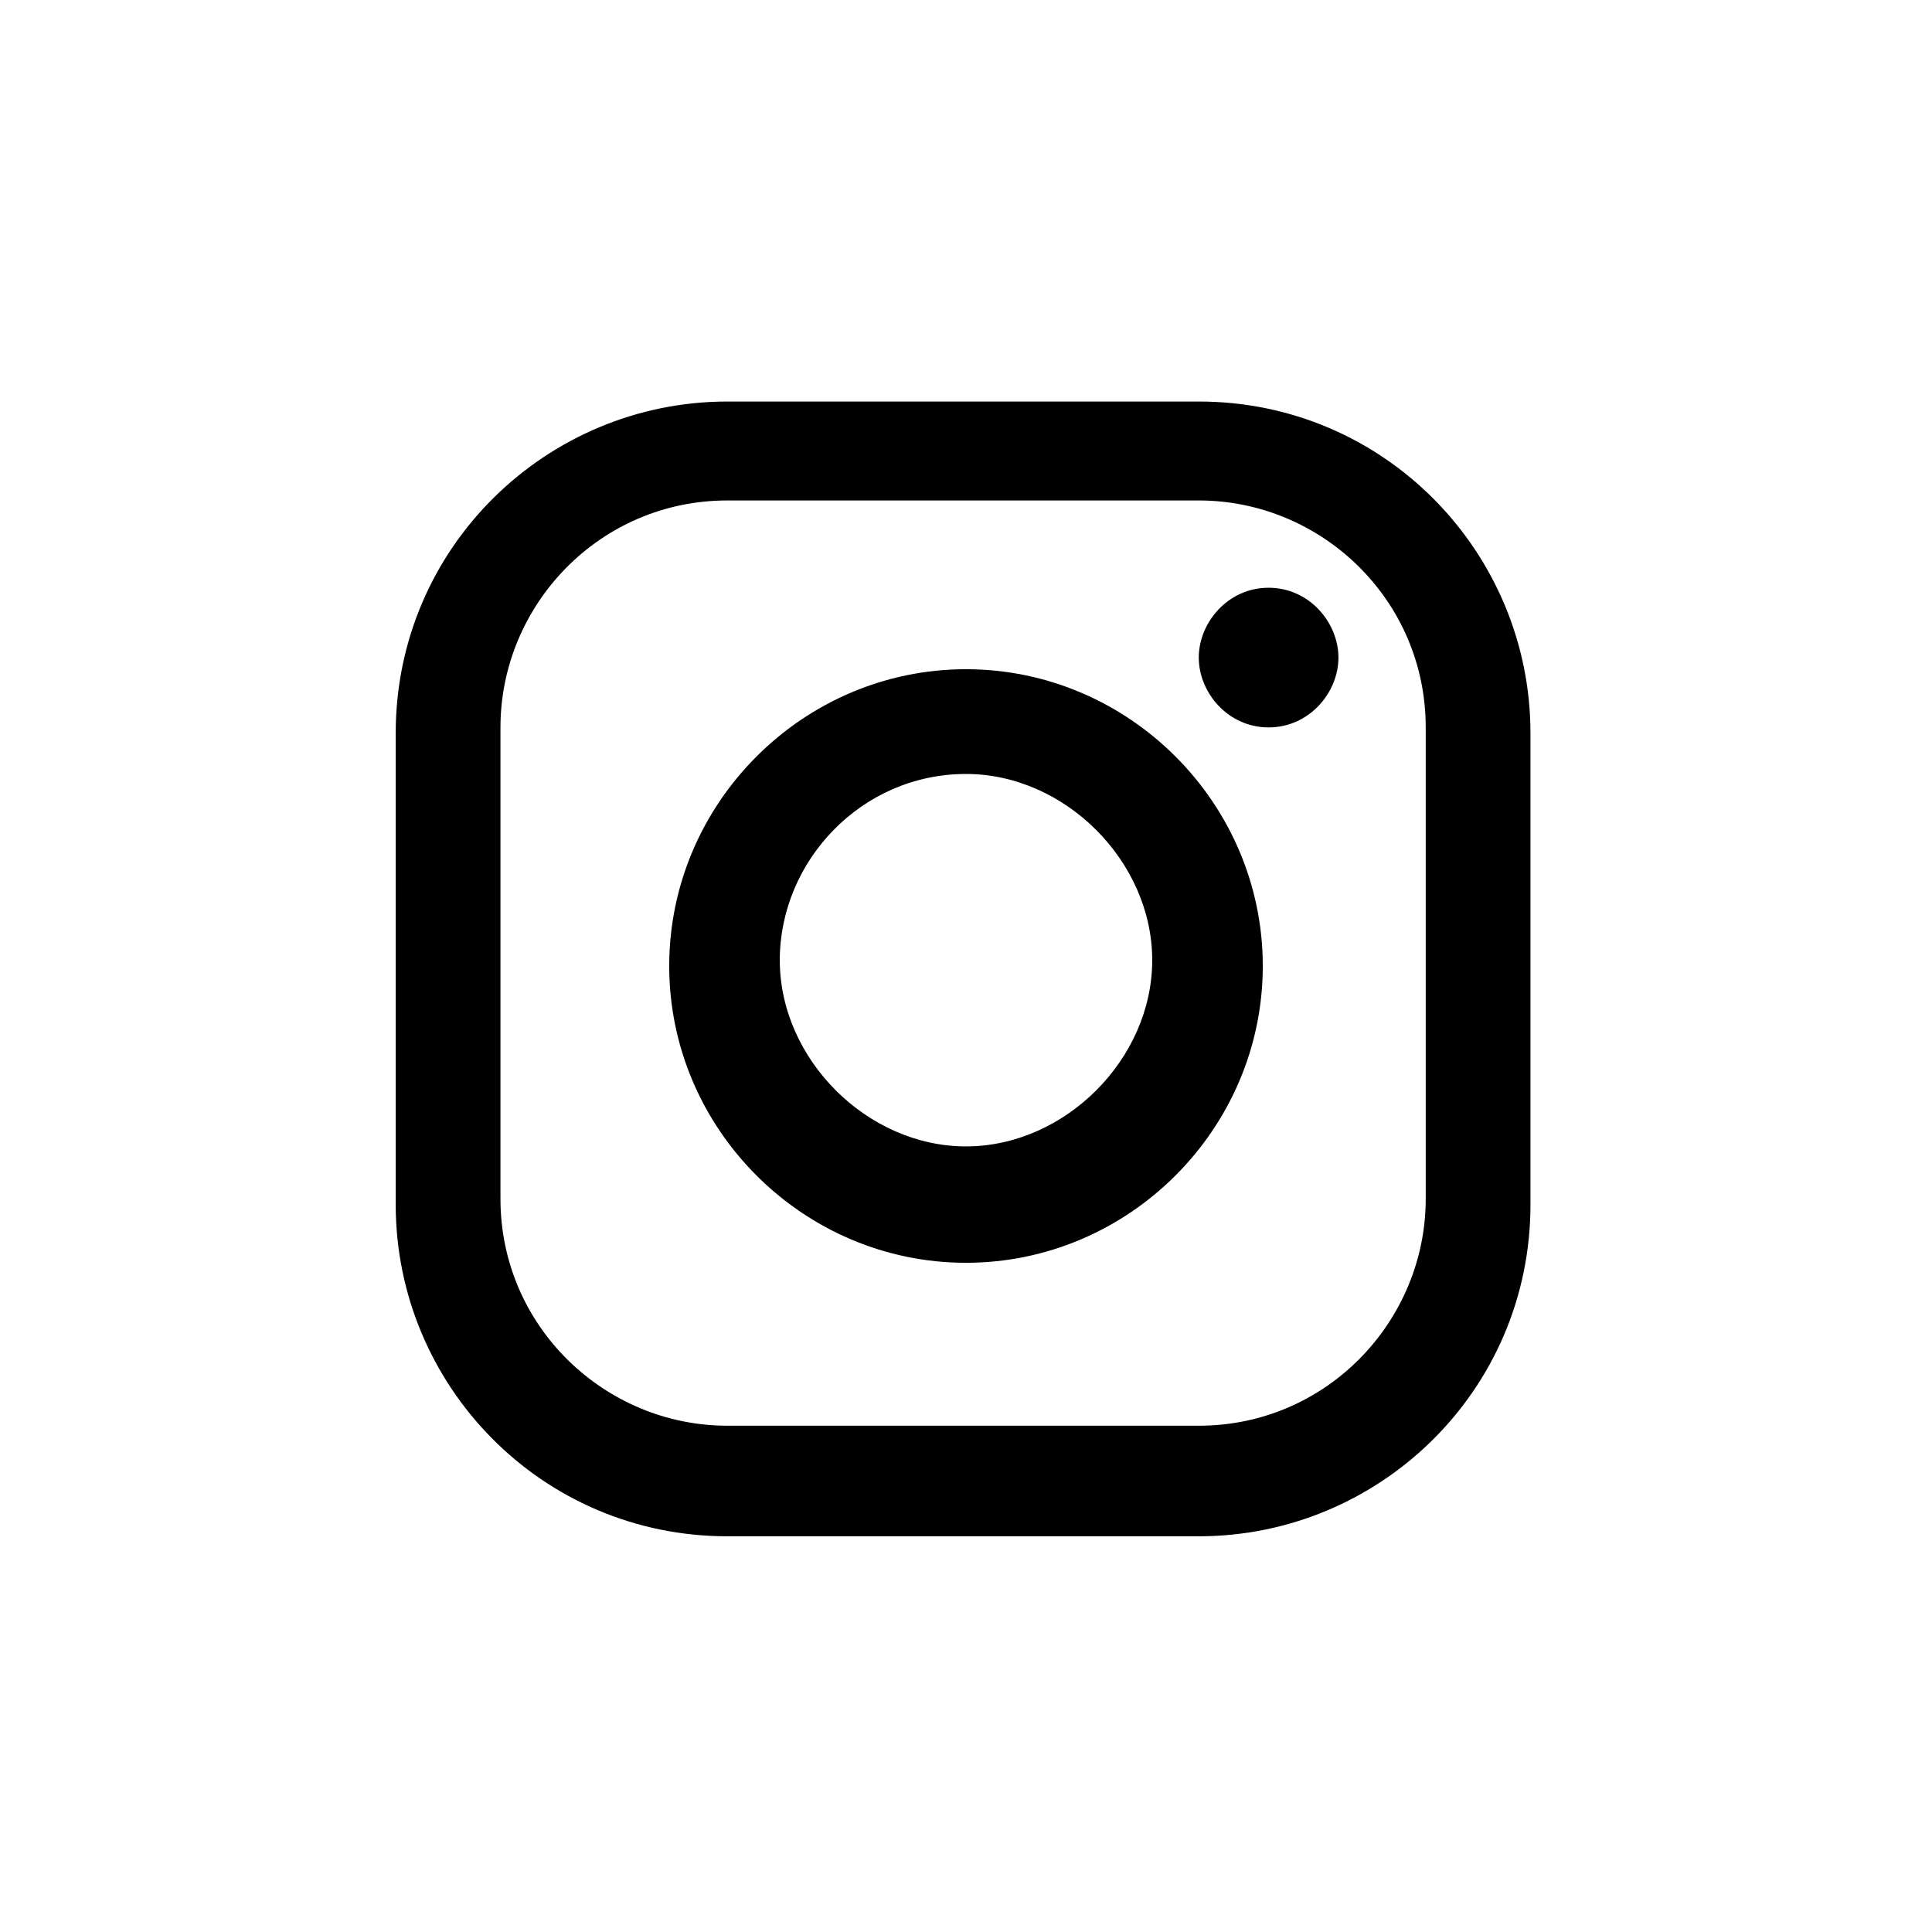 <?xml version="1.0" encoding="UTF-8"?>
<svg id="_レイヤー_2" xmlns="http://www.w3.org/2000/svg" version="1.1" viewBox="0 0 33.2 33.2">
  <!-- Generator: Adobe Illustrator 29.2.1, SVG Export Plug-In . SVG Version: 2.1.0 Build 116)  -->
  <g id="_文字">
    <path d="M20.6,26.4h-8.1c-3.2,0-5.7-2.6-5.7-5.7v-8.1c0-3.2,2.6-5.7,5.7-5.7h8.1c3.2,0,5.7,2.6,5.7,5.7v8.1c0,3.2-2.6,5.7-5.7,5.7ZM12.5,8.6c-2.2,0-3.9,1.8-3.9,3.9v8.1c0,2.2,1.8,3.9,3.9,3.9h8.1c2.2,0,3.9-1.8,3.9-3.9v-8.1c0-2.2-1.8-3.9-3.9-3.9h-8.1ZM16.6,21.7c-2.8,0-5.1-2.3-5.1-5.1s2.3-5.1,5.1-5.1,5.1,2.3,5.1,5.1-2.3,5.1-5.1,5.1ZM16.6,13.3c-1.8,0-3.2,1.5-3.2,3.2s1.5,3.2,3.2,3.2,3.2-1.5,3.2-3.2-1.5-3.2-3.2-3.2ZM21.8,10.1c-.7,0-1.2.6-1.2,1.2s.5,1.2,1.2,1.2,1.2-.6,1.2-1.2-.5-1.2-1.2-1.2Z"/>
  </g>
</svg>